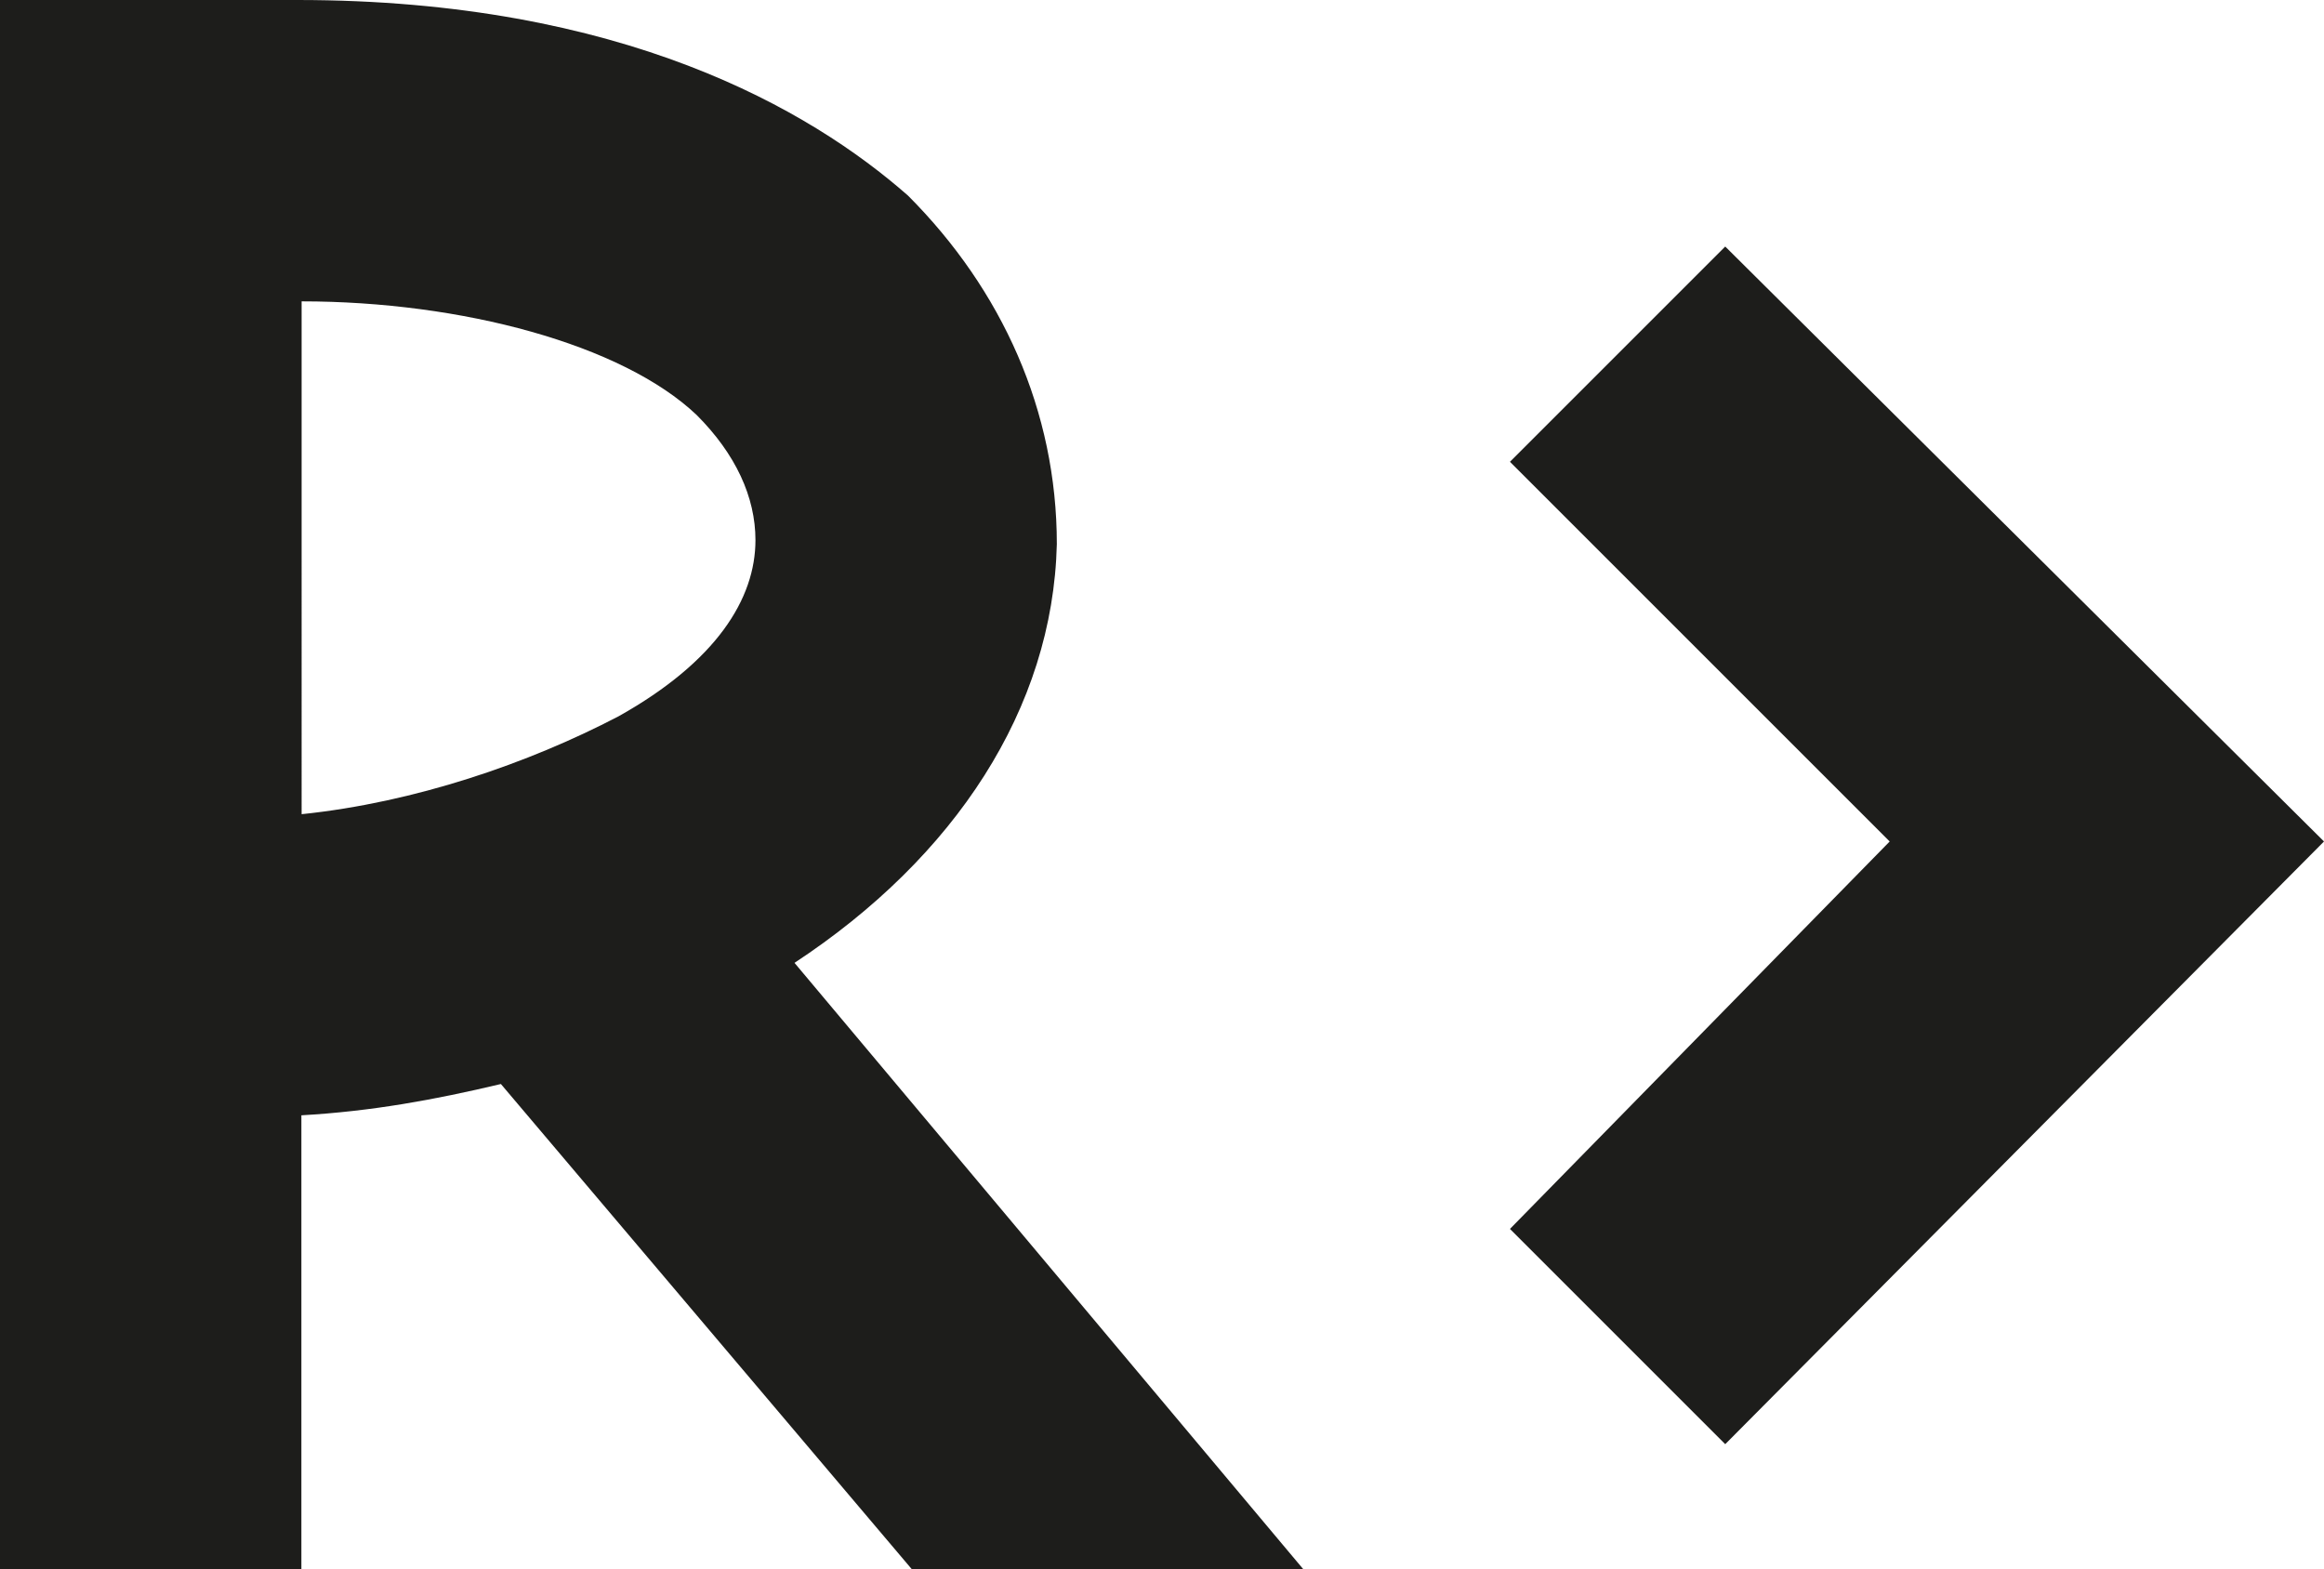 <?xml version="1.0" encoding="UTF-8"?><svg id="Ebene_1" xmlns="http://www.w3.org/2000/svg" xmlns:xlink="http://www.w3.org/1999/xlink" viewBox="0 0 98.78 66.71"><defs><style>.cls-1{clip-path:url(#clippath);}.cls-2{fill:none;}.cls-2,.cls-3{stroke-width:0px;}.cls-3{fill:#1d1d1b;}</style><clipPath id="clippath"><rect class="cls-2" width="98.78" height="66.71"/></clipPath></defs><g class="cls-1"><path class="cls-3" d="m64.18,19.63l16.14,16.14-16.14,16.47,9.15,9.15,25.45-25.62-25.45-25.29-9.15,9.15ZM12.81,12.81c6.82,0,13.64,1.83,16.8,4.83,1.66,1.66,2.5,3.49,2.5,5.32,0,2.49-1.66,5.16-5.82,7.49-3.83,2-8.65,3.66-13.47,4.16V12.81Zm0,34.6c2.99-.17,5.66-.66,8.48-1.33l17.47,20.63h16.64l-21.63-25.78c6.82-4.49,10.98-10.81,11.15-17.8,0-5.66-2.33-10.81-6.32-14.81C34.44,4.66,26.45,0,12.64,0H0v66.71h12.81v-19.3Z"/></g></svg>